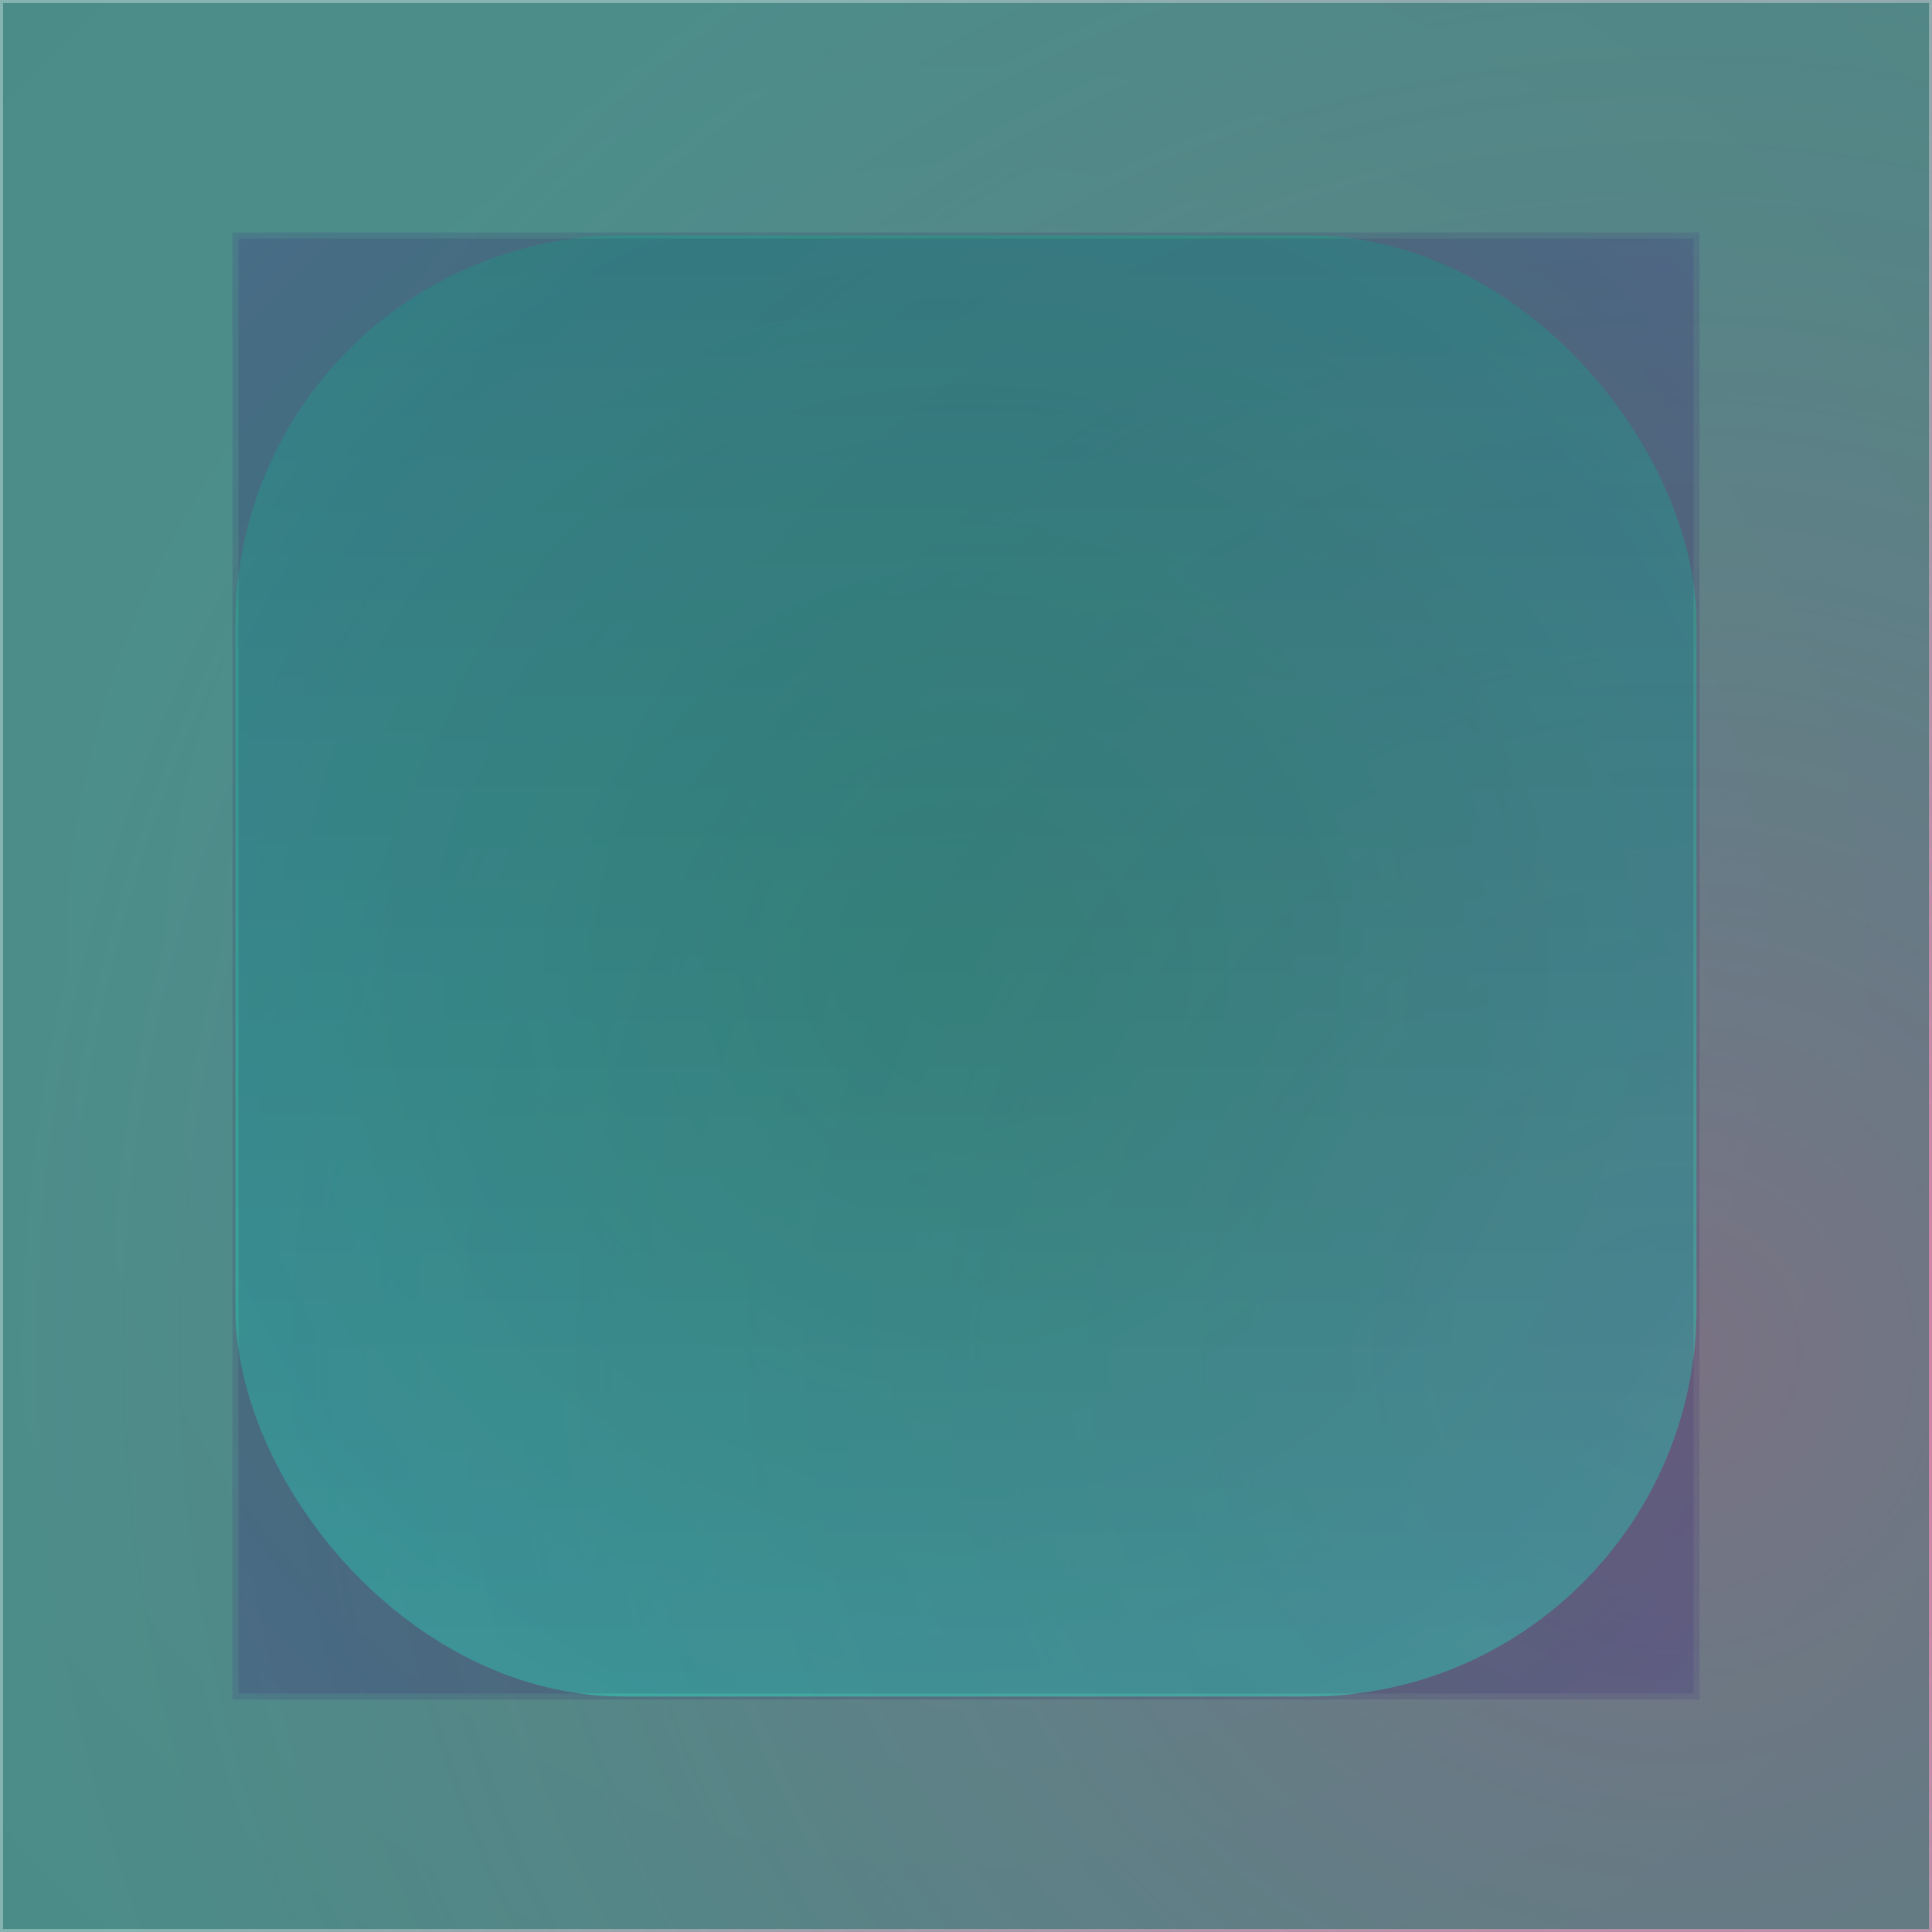 <svg id="svg" width="1280" height="1280" xmlns="http://www.w3.org/2000/svg" version="1.1" xmlns:xlink="http://www.w3.org/1999/xlink" xmlns:svgjs="http://svgjs.com/svgjs" viewBox="0 0 1280 1280"><defs id="SvgjsDefs1002"><radialGradient id="SvgjsRadialGradient1008" fx="0.863" fy="0.698" cx="0.863" cy="0.698" r="0.849"><stop id="SvgjsStop1009" stop-opacity="1" stop-color="rgba(224,78,135,0.757)" offset="0"></stop><stop id="SvgjsStop1010" stop-opacity="1" stop-color="rgba(27,114,109,0.529)" offset="1"></stop></radialGradient><radialGradient id="SvgjsRadialGradient1013" fx="0.5" fy="0.5" cx="0.5" cy="0.5" r="1"><stop id="SvgjsStop1014" stop-opacity="1" stop-color="#1b726d" offset="0"></stop><stop id="SvgjsStop1015" stop-opacity="1" stop-color="#17625e" offset="1"></stop></radialGradient><radialGradient id="SvgjsRadialGradient1017" fx="0.5" fy="0.5" cx="0.5" cy="0.5" r="1"><stop id="SvgjsStop1018" stop-opacity="1" stop-color="#0c081a" offset="0"></stop><stop id="SvgjsStop1019" stop-opacity="1" stop-color="#4e33a3" offset="1"></stop></radialGradient><linearGradient id="SvgjsLinearGradient1021" x1="0" y1="0" x2="0" y2="1"><stop id="SvgjsStop1022" stop-opacity="1" stop-color="#1da489" offset="0"></stop><stop id="SvgjsStop1023" stop-opacity="1" stop-color="#2ae9c3" offset="1"></stop></linearGradient><radialGradient id="SvgjsRadialGradient1025" fx="0.5" fy="0.5" cx="0.5" cy="0.5" r="1"><stop id="SvgjsStop1026" stop-opacity="1" stop-color="#0f0a20" offset="0"></stop><stop id="SvgjsStop1027" stop-opacity="1" stop-color="#4e33a3" offset="1"></stop></radialGradient></defs><rect id="SvgjsRect1011" width="1280" height="1280" x="0" y="0" fill="url(#SvgjsRadialGradient1008)"></rect><rect id="SvgjsRect1012" width="1276" height="1276" x="2.00" y="2.00" fill="url(#SvgjsRadialGradient1013)" fill-opacity="0.53" style="mix-blend-mode: difference" filter="none"></rect><rect id="SvgjsRect1016" width="972" height="972" x="154.00" y="154.00" fill="url(#SvgjsRadialGradient1017)" fill-opacity="0.17" style="mix-blend-mode: normal" filter="none"></rect><rect id="SvgjsRect1020" width="968" height="968" x="156.00" y="156.00" fill="url(#SvgjsLinearGradient1021)" fill-opacity="0.45" style="mix-blend-mode: normal" filter="none" rx="257.294" ry="257.294"></rect><rect id="SvgjsRect1024" width="964" height="964" x="158" y="158" style="mix-blend-mode: normal" filter="blur(1.75px)" fill="url(#SvgjsRadialGradient1025)" fill-opacity="0.17"></rect></svg>